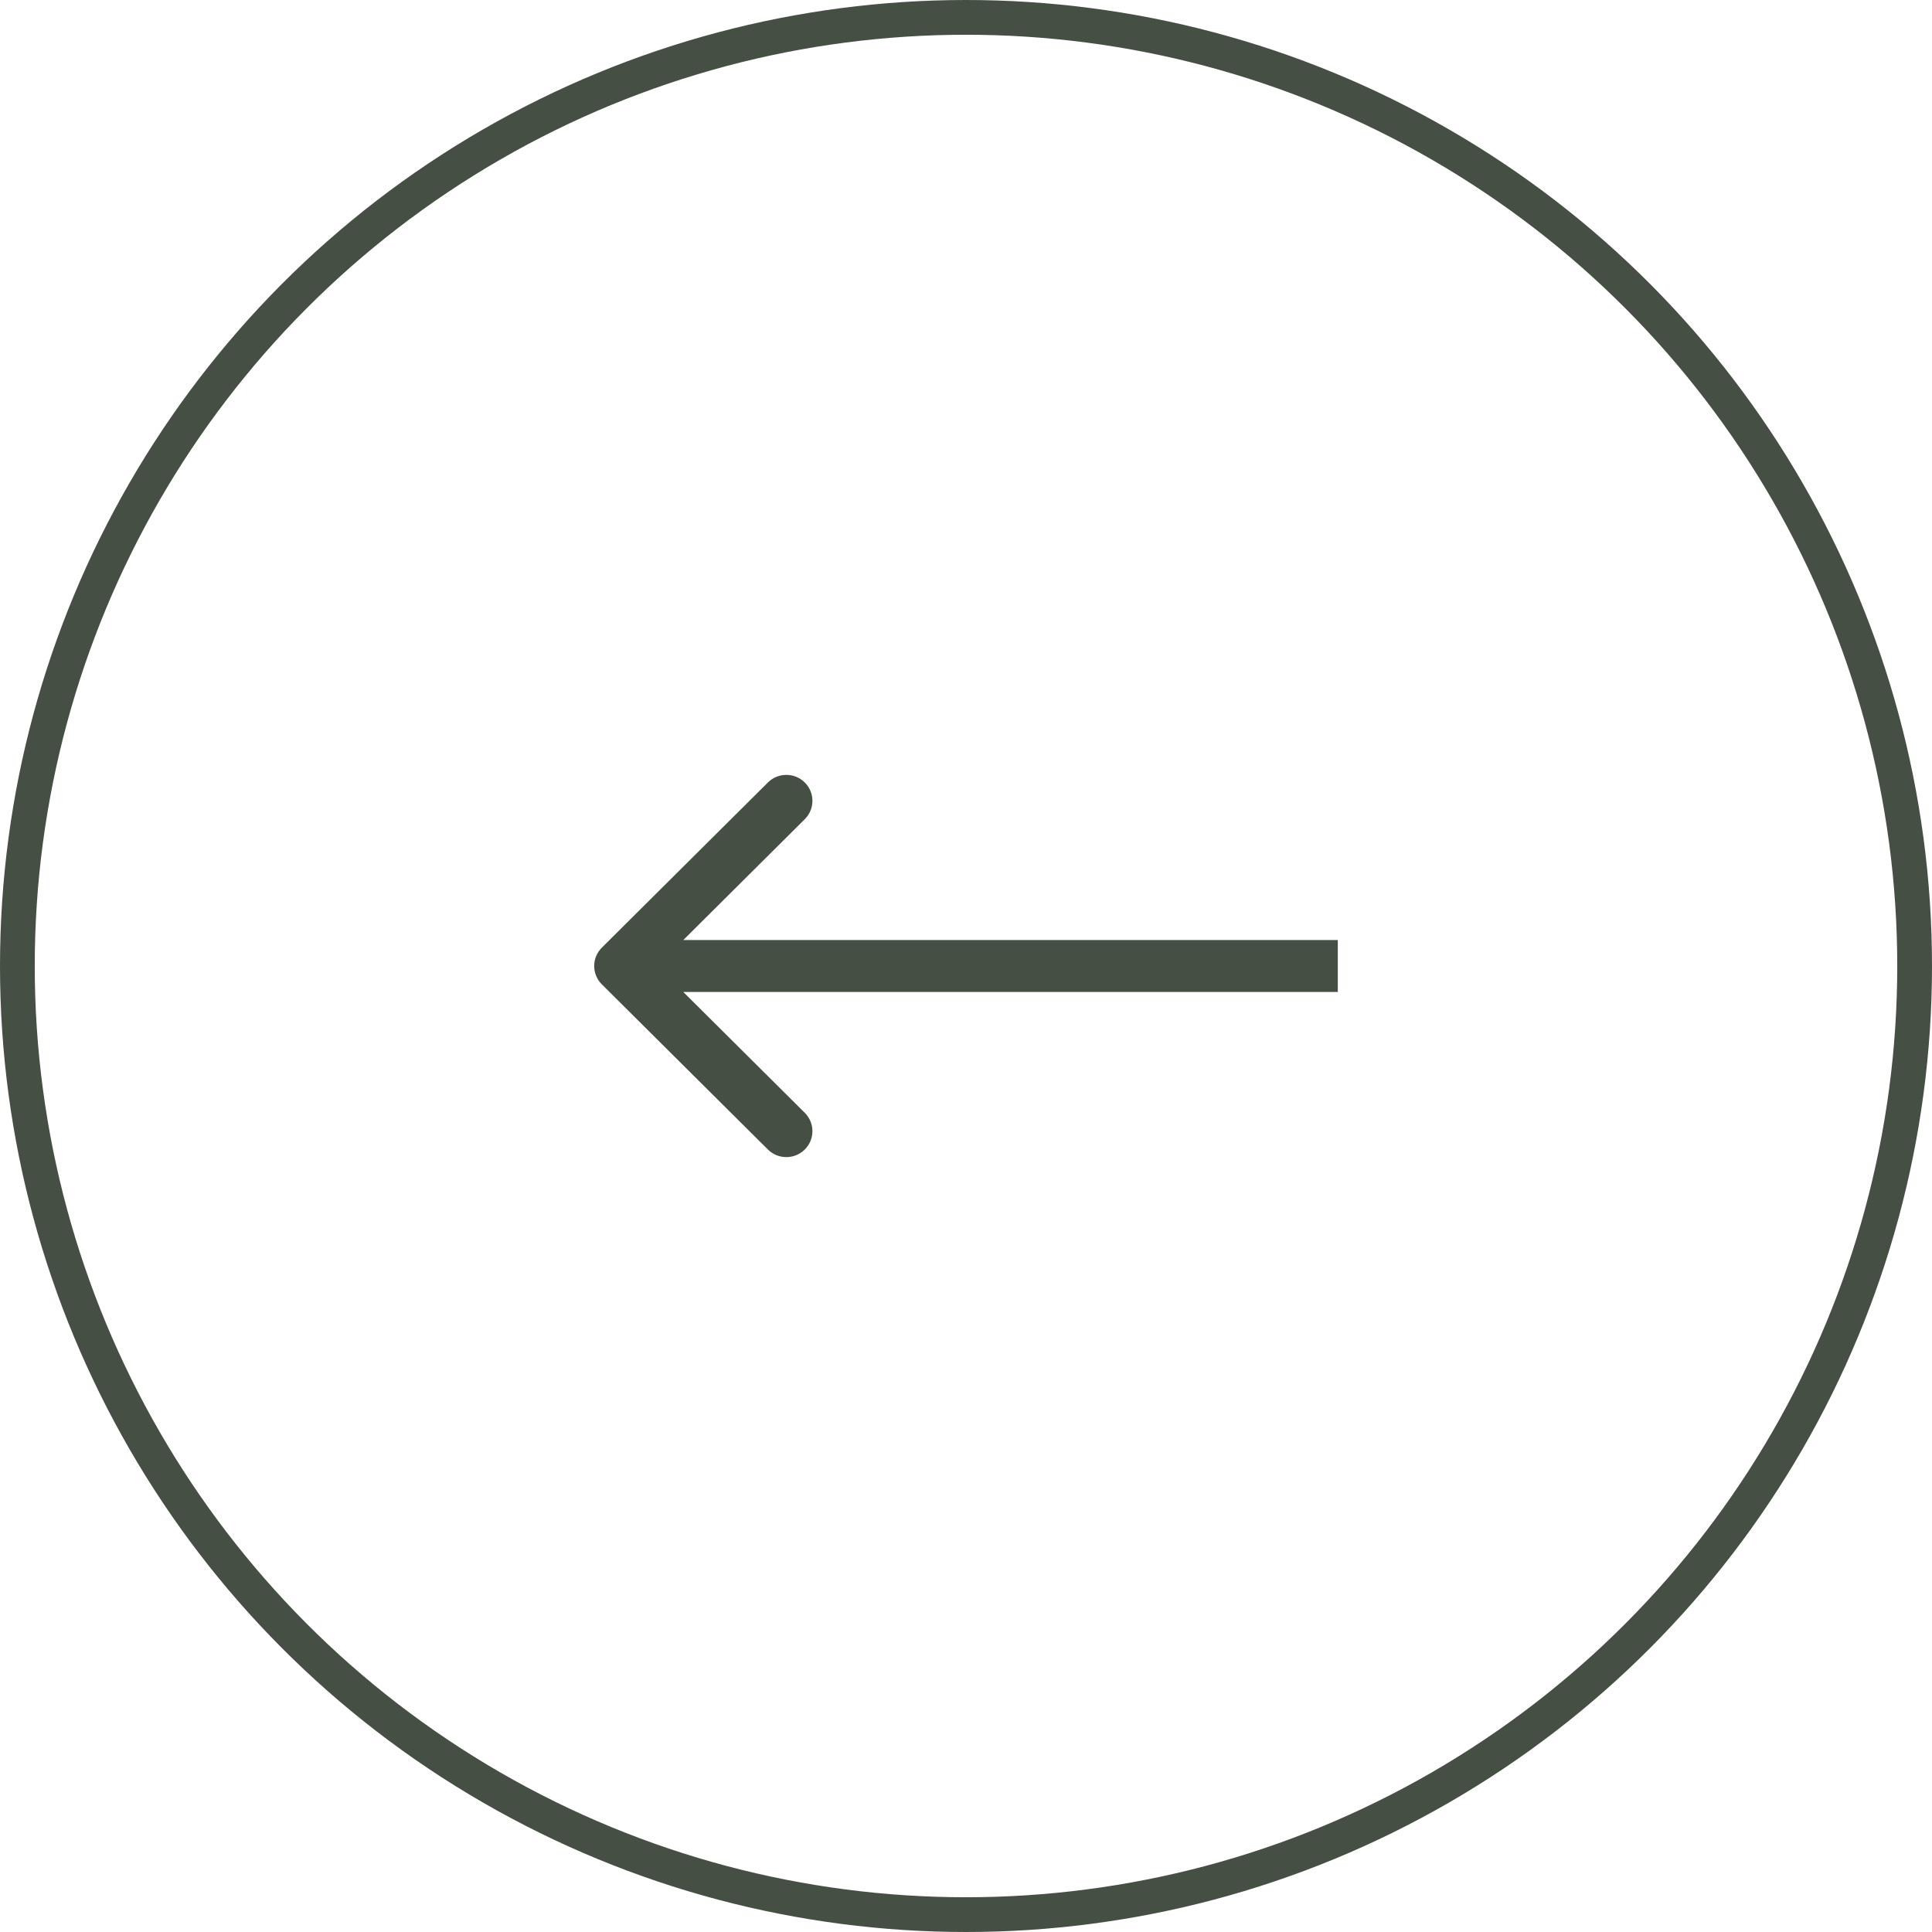 <?xml version="1.0" encoding="UTF-8"?> <svg xmlns="http://www.w3.org/2000/svg" width="556" height="556" viewBox="0 0 556 556" fill="none"> <circle cx="278" cy="278" r="273" stroke="#454F44" stroke-width="10"></circle> <path fill-rule="evenodd" clip-rule="evenodd" d="M220.985 330.812L173.199 283.281C170.267 280.364 170.267 275.636 173.199 272.719L220.985 225.188C223.917 222.271 228.671 222.271 231.604 225.188C234.536 228.104 234.536 232.833 231.604 235.75L196.637 270.531H385V285.469H196.637L231.604 320.25C234.536 323.167 234.536 327.896 231.604 330.812C228.671 333.729 223.917 333.729 220.985 330.812Z" fill="#454F44"></path> </svg> 